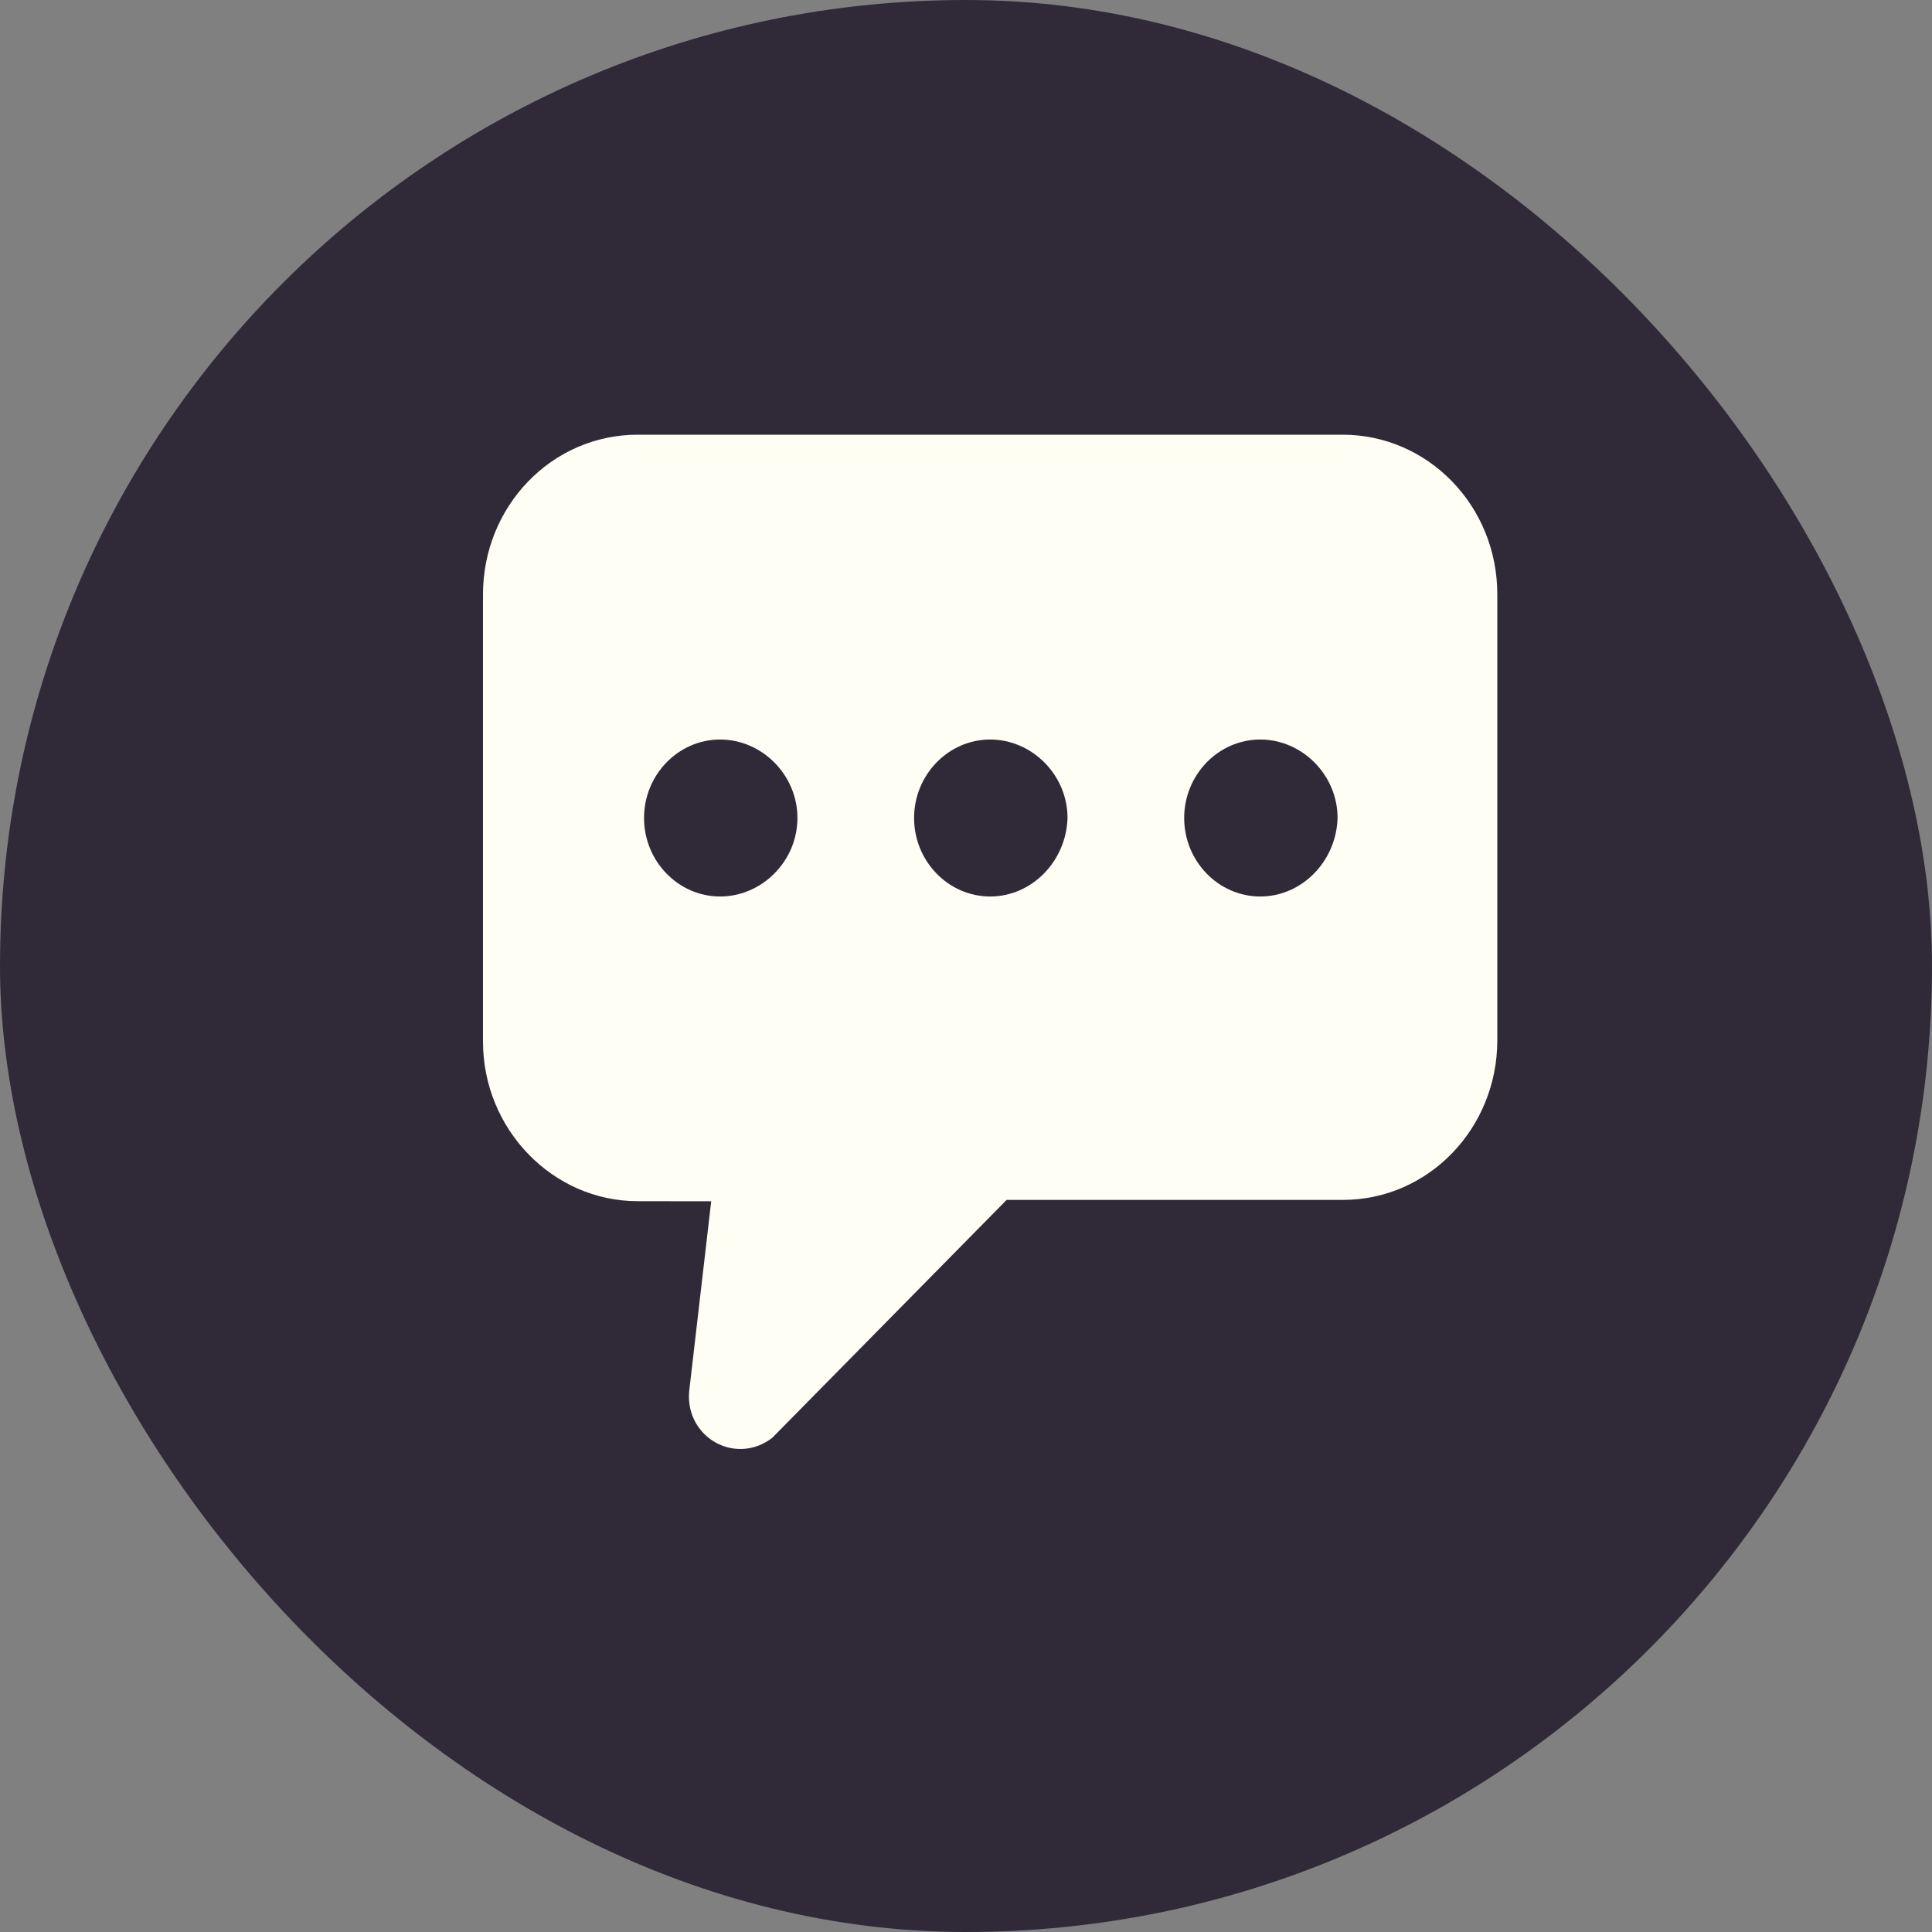 <svg width="40" height="40" viewBox="0 0 40 40" fill="none" xmlns="http://www.w3.org/2000/svg">
<rect x="0" y="0" width="40" height="40" fill="#808080" stroke="none"/>
<rect width="40" height="40" rx="20" fill="#302A38"/>
<path d="M27.798 9H13.202C11.417 9 10 10.49 10 12.304V21.566C10 23.38 11.444 24.869 13.202 24.869L14.725 24.871L14.279 28.716C14.121 29.718 15.198 30.368 15.985 29.772L20.841 24.843H27.798C29.583 24.843 31 23.354 31 21.539V12.304C31 10.463 29.556 9 27.798 9ZM14.909 18.561C14.042 18.561 13.334 17.829 13.334 16.936C13.334 16.042 14.042 15.311 14.909 15.311C15.775 15.311 16.51 16.042 16.51 16.936C16.51 17.829 15.775 18.561 14.909 18.561ZM20.5 18.561C19.634 18.561 18.925 17.829 18.925 16.936C18.925 16.042 19.634 15.311 20.5 15.311C21.366 15.311 22.102 16.042 22.102 16.936C22.075 17.829 21.366 18.561 20.5 18.561ZM26.092 18.561C25.225 18.561 24.517 17.829 24.517 16.936C24.517 16.042 25.225 15.311 26.092 15.311C26.958 15.311 27.693 16.042 27.693 16.936C27.667 17.829 26.958 18.561 26.092 18.561Z" fill="#FFFEF5"/>
</svg>
